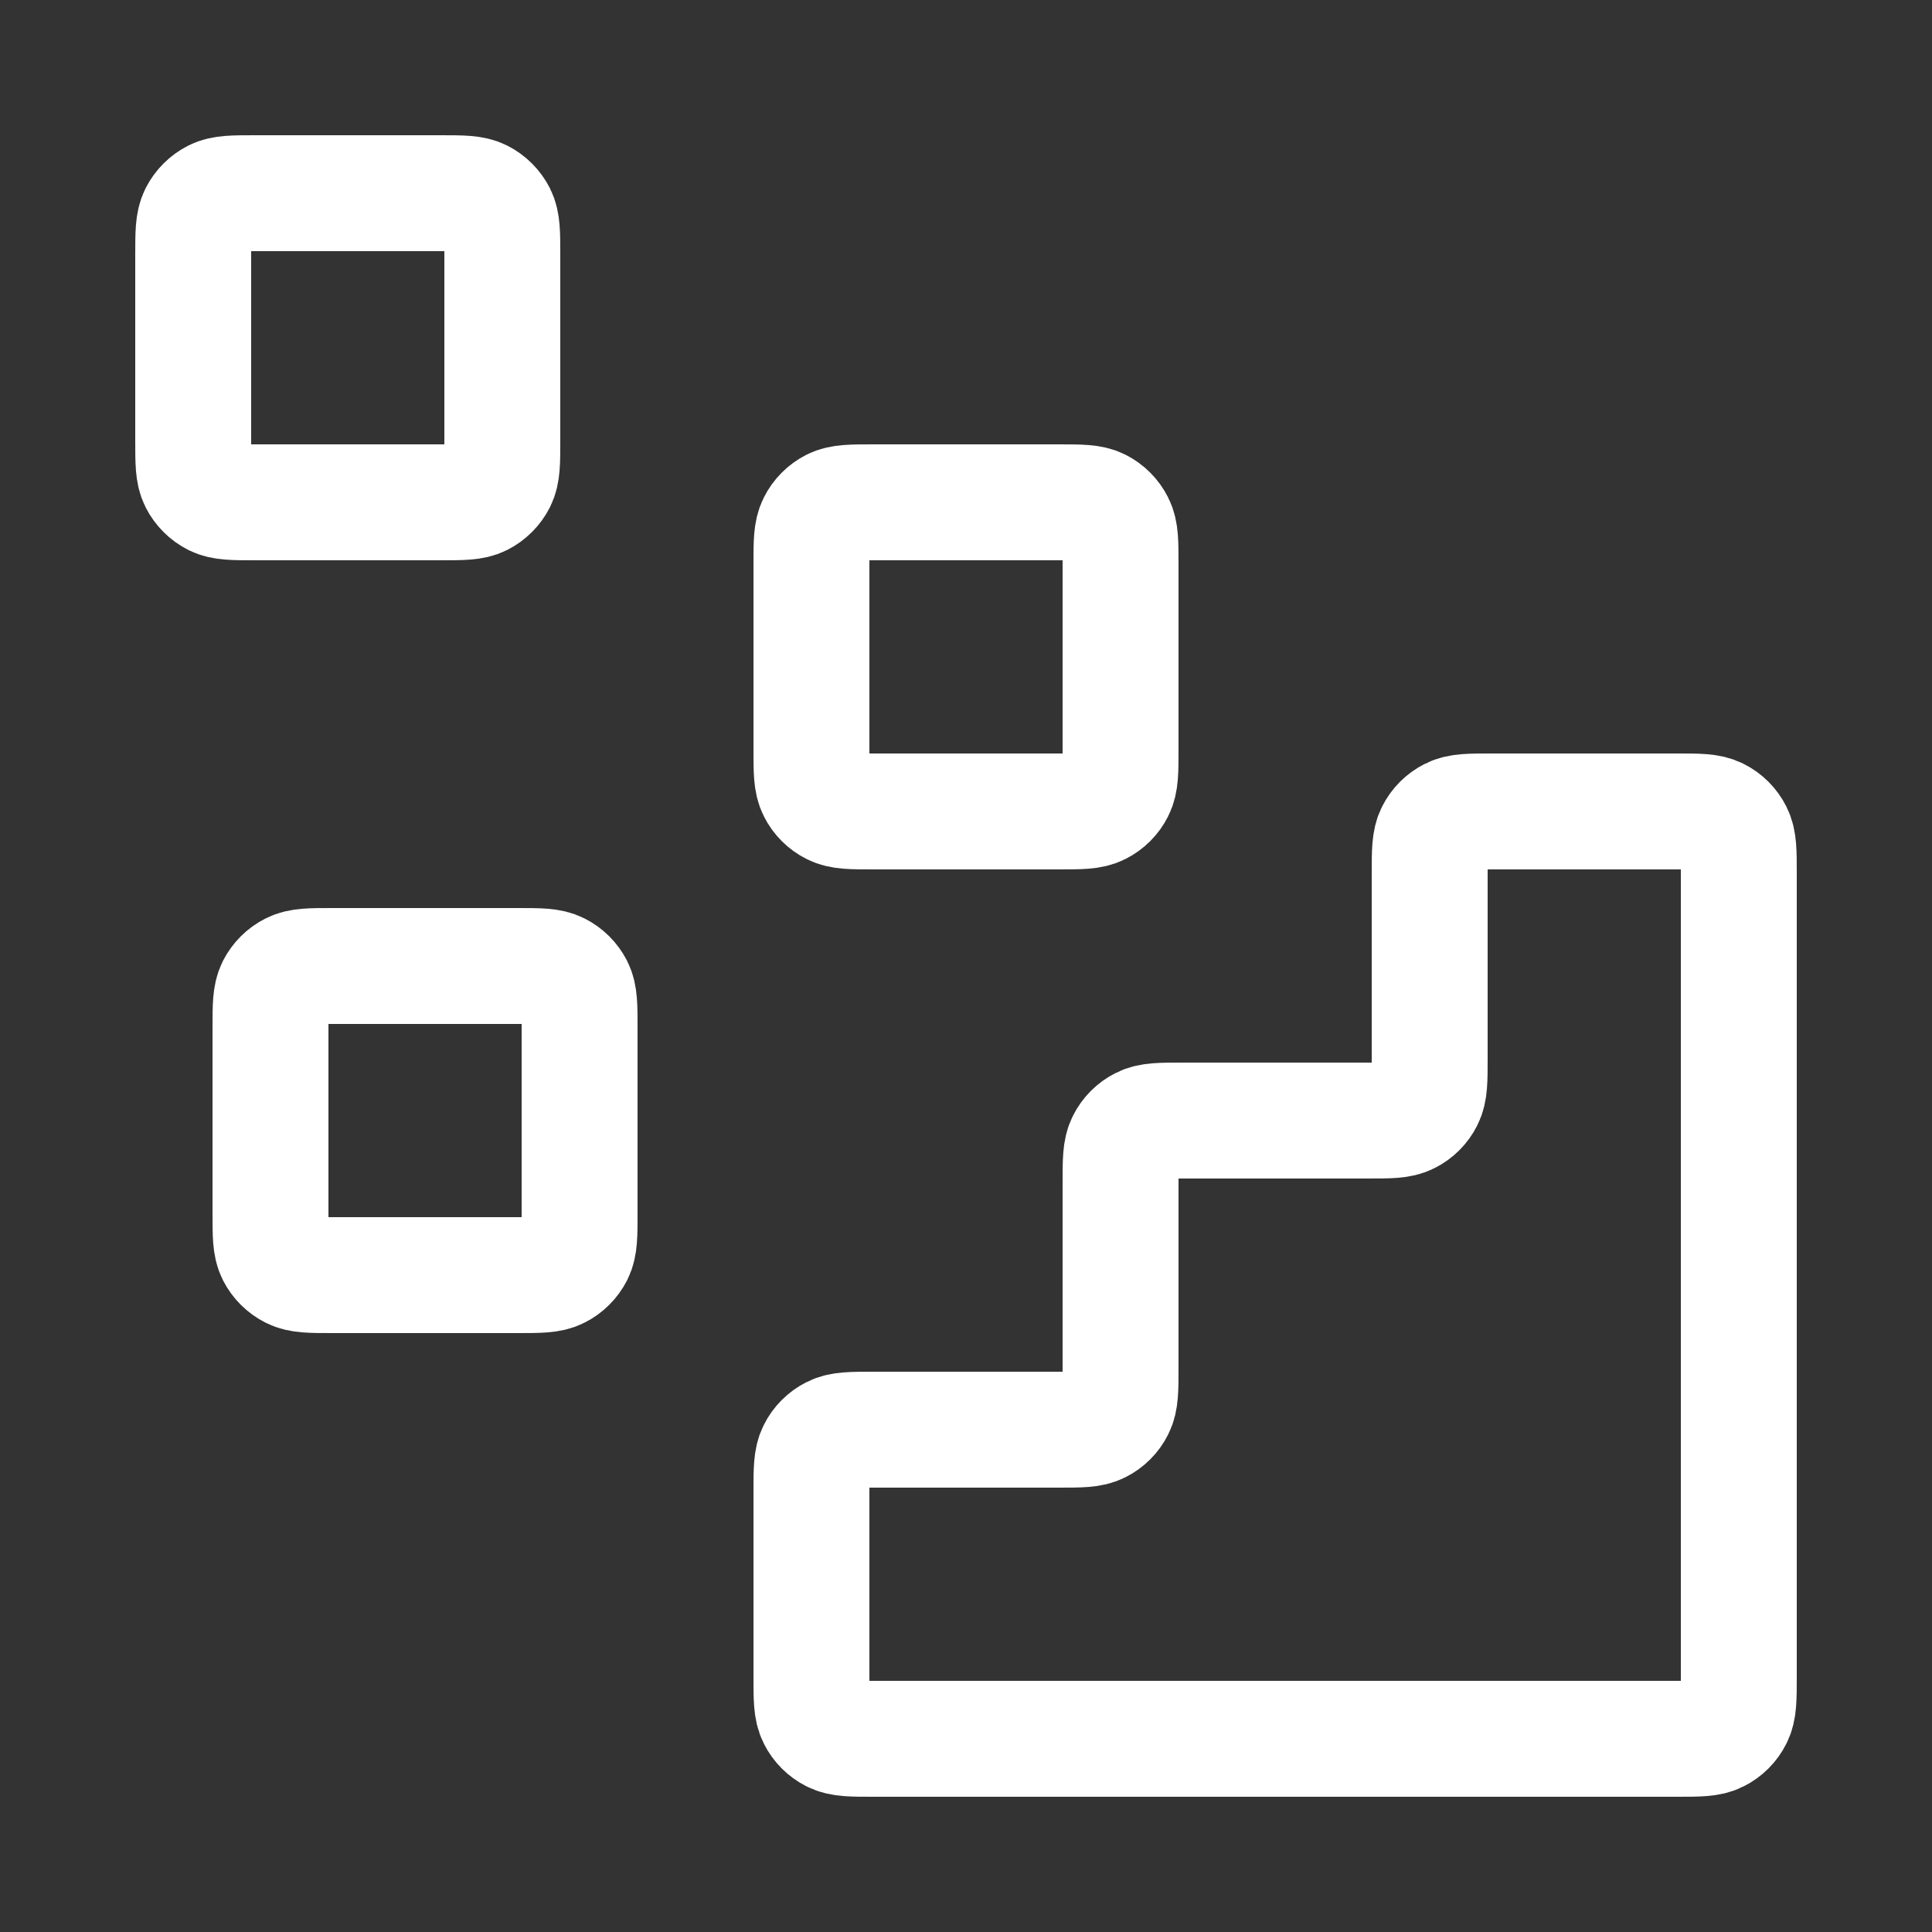 <svg width="25" height="25" viewBox="0 0 25 25" fill="none" xmlns="http://www.w3.org/2000/svg">
<rect x="0" y="0" width="25" height="25" fill="#333333" stroke="none"/>
<path d="M21.7 22.5C21.98 22.5 22.12 22.5 22.227 22.445C22.321 22.398 22.398 22.321 22.445 22.227C22.5 22.12 22.5 21.98 22.5 21.7V11.3C22.5 11.02 22.5 10.88 22.445 10.773C22.398 10.679 22.321 10.602 22.227 10.555C22.12 10.5 21.98 10.5 21.7 10.5L19.3 10.5C19.02 10.5 18.88 10.5 18.773 10.555C18.679 10.602 18.602 10.679 18.555 10.773C18.5 10.88 18.5 11.02 18.5 11.3V13.7C18.5 13.98 18.5 14.12 18.445 14.227C18.398 14.321 18.321 14.398 18.227 14.445C18.12 14.5 17.98 14.5 17.7 14.5H15.3C15.02 14.5 14.88 14.5 14.773 14.555C14.679 14.602 14.602 14.679 14.555 14.773C14.5 14.88 14.5 15.02 14.5 15.3V17.7C14.5 17.98 14.5 18.12 14.445 18.227C14.398 18.321 14.321 18.398 14.227 18.445C14.12 18.5 13.98 18.5 13.7 18.5H11.3C11.02 18.5 10.88 18.5 10.773 18.555C10.679 18.602 10.602 18.679 10.555 18.773C10.5 18.88 10.5 19.02 10.5 19.3V21.7C10.5 21.98 10.5 22.12 10.555 22.227C10.602 22.321 10.679 22.398 10.773 22.445C10.88 22.5 11.02 22.5 11.3 22.5L21.7 22.5Z" stroke="white" stroke-width="1.5" stroke-linecap="round" stroke-linejoin="round"/>
<path d="M10.5 7.3C10.5 7.02 10.5 6.88 10.555 6.773C10.602 6.679 10.679 6.602 10.773 6.554C10.88 6.5 11.02 6.5 11.3 6.5H13.7C13.98 6.5 14.12 6.5 14.227 6.554C14.321 6.602 14.398 6.679 14.445 6.773C14.5 6.88 14.5 7.02 14.5 7.3V9.7C14.5 9.98 14.5 10.12 14.445 10.227C14.398 10.321 14.321 10.398 14.227 10.445C14.12 10.5 13.98 10.5 13.7 10.5H11.3C11.02 10.5 10.88 10.5 10.773 10.445C10.679 10.398 10.602 10.321 10.555 10.227C10.5 10.12 10.5 9.98 10.5 9.7V7.3Z" stroke="white" stroke-width="1.5" stroke-linecap="round" stroke-linejoin="round"/>
<path d="M3.5 13.3C3.5 13.02 3.5 12.88 3.554 12.773C3.602 12.679 3.679 12.602 3.773 12.555C3.88 12.5 4.02 12.5 4.3 12.5H6.7C6.98 12.5 7.12 12.5 7.227 12.555C7.321 12.602 7.398 12.679 7.446 12.773C7.5 12.88 7.5 13.02 7.5 13.3V15.7C7.5 15.98 7.5 16.12 7.446 16.227C7.398 16.321 7.321 16.398 7.227 16.445C7.12 16.5 6.98 16.5 6.7 16.5H4.3C4.02 16.5 3.88 16.5 3.773 16.445C3.679 16.398 3.602 16.321 3.554 16.227C3.5 16.12 3.5 15.98 3.5 15.7V13.3Z" stroke="white" stroke-width="1.5" stroke-linecap="round" stroke-linejoin="round"/>
<path d="M2.5 3.3C2.5 3.02 2.5 2.88 2.554 2.773C2.602 2.679 2.679 2.602 2.773 2.554C2.88 2.5 3.02 2.5 3.3 2.5H5.7C5.98 2.5 6.12 2.5 6.227 2.554C6.321 2.602 6.398 2.679 6.446 2.773C6.5 2.88 6.5 3.02 6.5 3.3V5.7C6.5 5.98 6.5 6.12 6.446 6.227C6.398 6.321 6.321 6.398 6.227 6.446C6.12 6.5 5.98 6.5 5.7 6.5H3.3C3.02 6.5 2.88 6.5 2.773 6.446C2.679 6.398 2.602 6.321 2.554 6.227C2.5 6.12 2.5 5.98 2.5 5.7V3.3Z" stroke="white" stroke-width="1.5" stroke-linecap="round" stroke-linejoin="round"/>
</svg>
